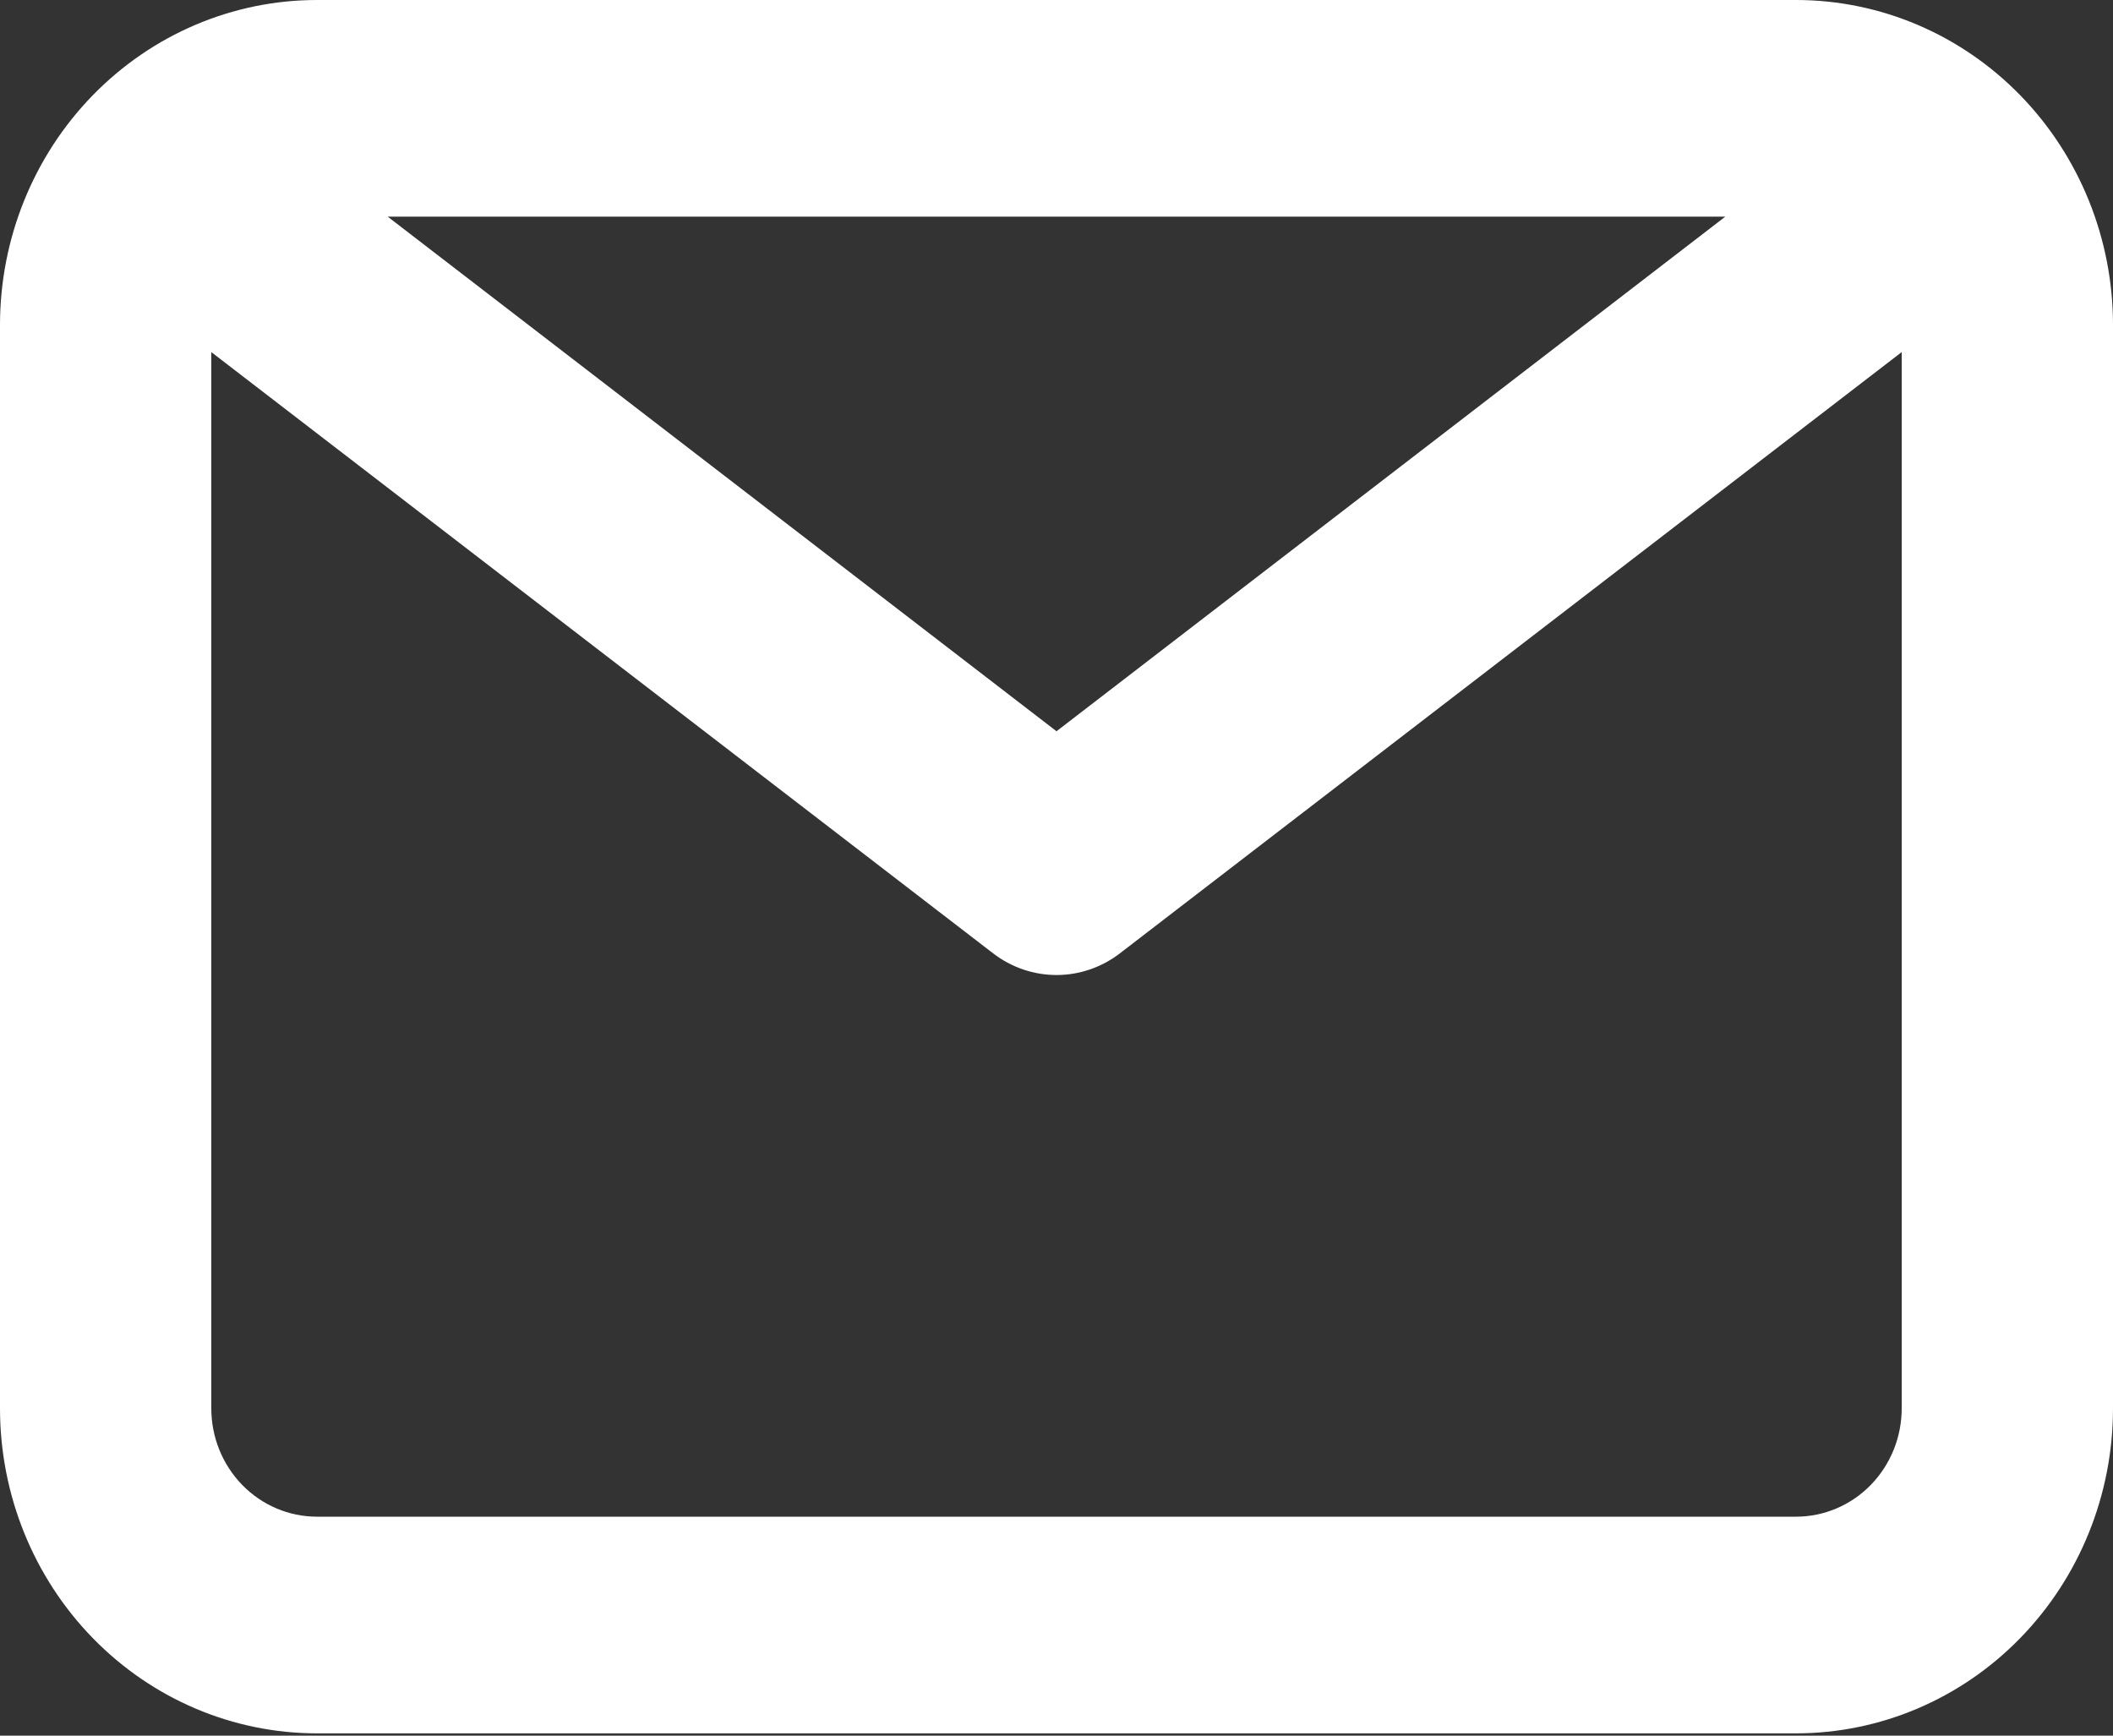 <?xml version="1.0" encoding="UTF-8"?> <svg xmlns="http://www.w3.org/2000/svg" width="112" height="92" viewBox="0 0 112 92" fill="none"><rect x="0" y="0" width="112" height="92" fill="#333333" stroke="none"/> <path d="M95.2 0H16.8C12.344 0 8.071 1.815 4.921 5.046C1.77 8.277 0 12.658 0 17.227V74.652C0 79.221 1.77 83.603 4.921 86.833C8.071 90.064 12.344 91.879 16.8 91.879H95.2C99.656 91.879 103.929 90.064 107.079 86.833C110.23 83.603 112 79.221 112 74.652V17.227C112 12.658 110.23 8.277 107.079 5.046C103.929 1.815 99.656 0 95.2 0ZM91.448 11.485L56 38.761L20.552 11.485H91.448ZM95.2 80.394H16.8C15.315 80.394 13.89 79.789 12.84 78.712C11.79 77.635 11.2 76.175 11.2 74.652V18.663L52.64 50.533C53.609 51.279 54.788 51.682 56 51.682C57.212 51.682 58.391 51.279 59.36 50.533L100.8 18.663V74.652C100.8 76.175 100.21 77.635 99.16 78.712C98.11 79.789 96.685 80.394 95.2 80.394Z" fill="white"></path> </svg> 